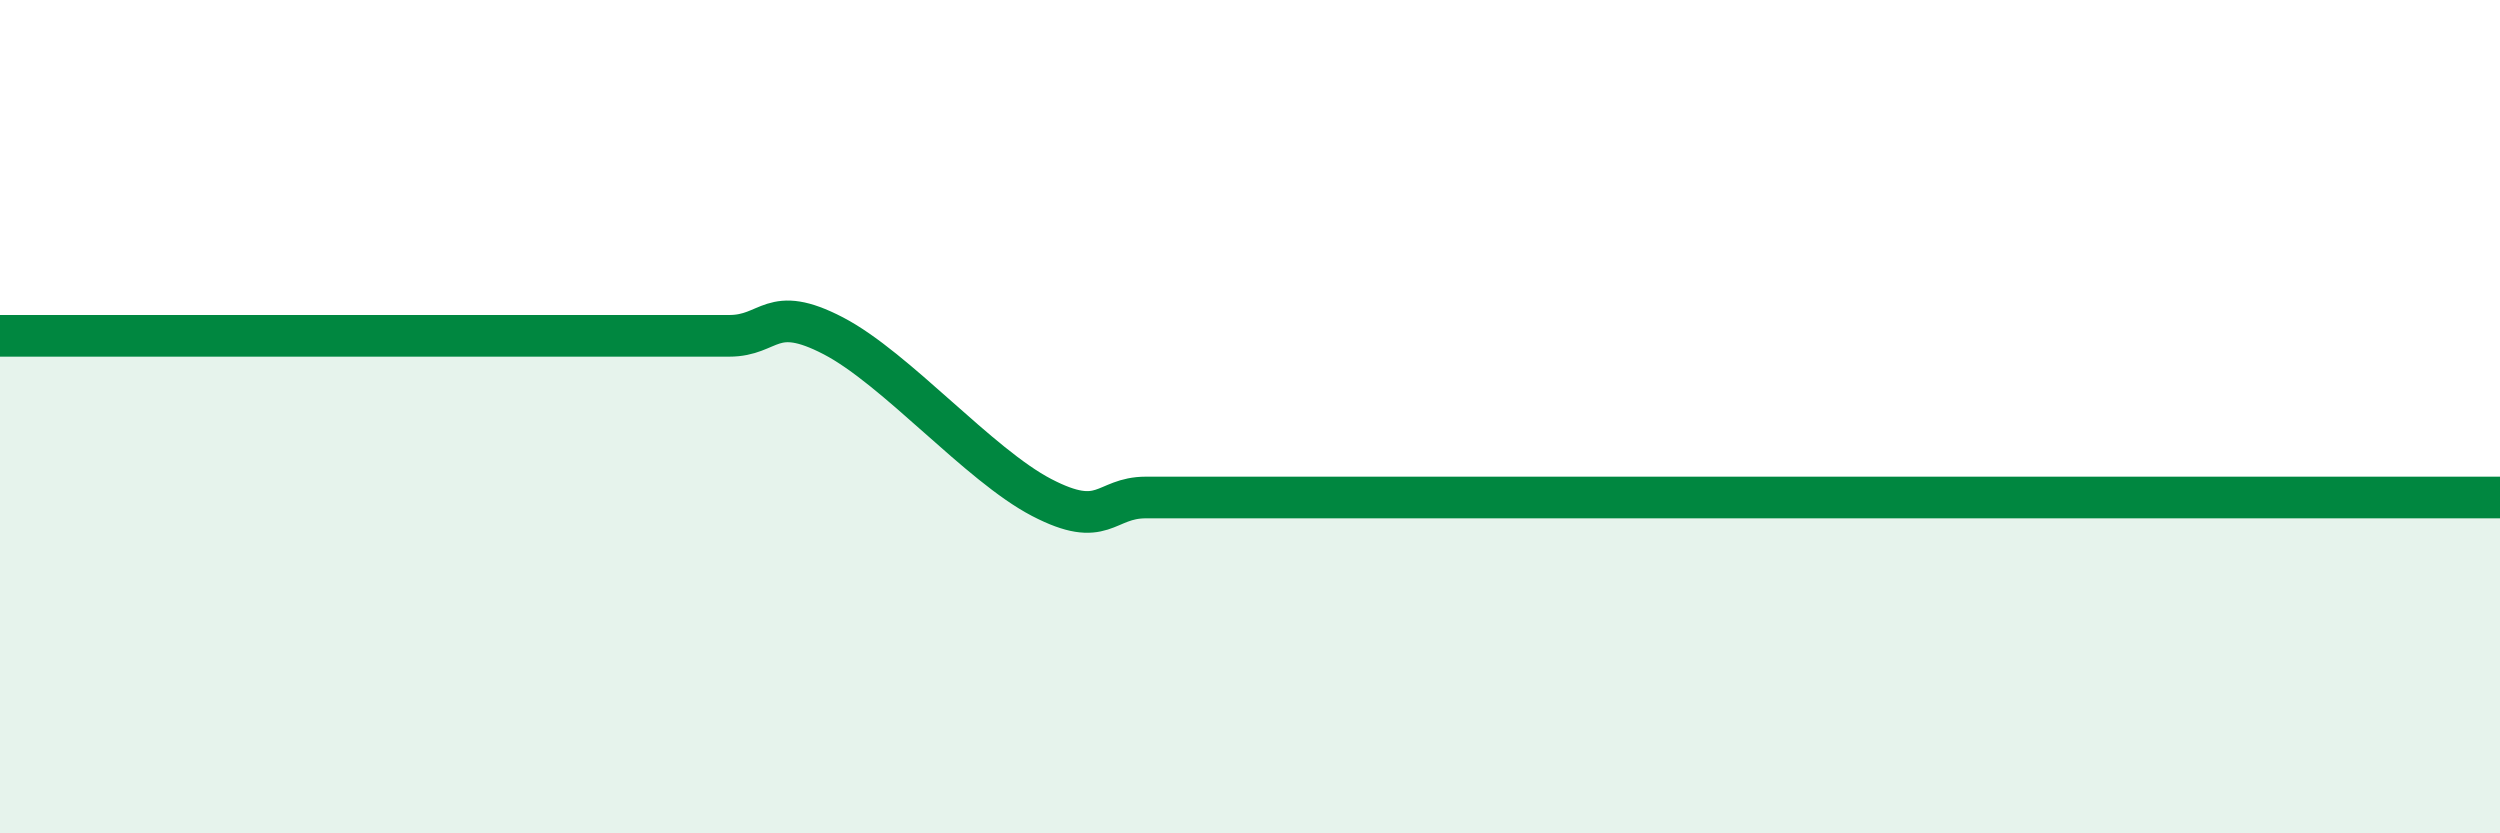 
    <svg width="60" height="20" viewBox="0 0 60 20" xmlns="http://www.w3.org/2000/svg">
      <path
        d="M 0,8.06 C 0.5,8.06 1.5,8.06 2.5,8.06 C 3.5,8.06 4,8.06 5,8.06 C 6,8.06 6.5,8.06 7.5,8.06 C 8.5,8.06 9,8.06 10,8.06 C 11,8.06 11.5,8.06 12.5,8.06 C 13.5,8.06 14,8.06 15,8.06 C 16,8.06 16.5,8.06 17.5,8.06 C 18.5,8.06 18.5,7.28 20,8.06 C 21.5,8.84 23.5,11.16 25,11.94 C 26.5,12.72 26.5,11.94 27.5,11.94 C 28.5,11.94 29,11.94 30,11.94 C 31,11.94 31.5,11.94 32.5,11.94 C 33.5,11.94 34,11.94 35,11.94 C 36,11.94 36.5,11.94 37.5,11.94 C 38.5,11.94 39,11.94 40,11.94 C 41,11.94 41.5,11.94 42.5,11.94 C 43.5,11.94 44,11.94 45,11.94 C 46,11.94 46.5,11.94 47.5,11.94 C 48.5,11.94 49,11.94 50,11.94 C 51,11.94 51.5,11.94 52.5,11.94 C 53.5,11.94 53.5,11.94 55,11.94 C 56.5,11.94 59,11.94 60,11.94L60 20L0 20Z"
        fill="#008740"
        opacity="0.1"
        stroke-linecap="round"
        stroke-linejoin="round"
      />
      <path
        d="M 0,8.06 C 0.5,8.06 1.5,8.06 2.5,8.06 C 3.5,8.06 4,8.06 5,8.06 C 6,8.06 6.5,8.06 7.5,8.06 C 8.5,8.06 9,8.06 10,8.06 C 11,8.06 11.5,8.06 12.5,8.06 C 13.5,8.06 14,8.06 15,8.06 C 16,8.06 16.5,8.06 17.5,8.06 C 18.5,8.06 18.5,7.28 20,8.06 C 21.5,8.84 23.5,11.16 25,11.94 C 26.5,12.72 26.5,11.94 27.5,11.94 C 28.5,11.94 29,11.94 30,11.94 C 31,11.94 31.5,11.94 32.5,11.94 C 33.5,11.94 34,11.94 35,11.94 C 36,11.94 36.5,11.94 37.5,11.94 C 38.5,11.94 39,11.94 40,11.94 C 41,11.94 41.5,11.94 42.5,11.94 C 43.5,11.94 44,11.94 45,11.94 C 46,11.94 46.5,11.94 47.5,11.94 C 48.5,11.94 49,11.94 50,11.94 C 51,11.94 51.5,11.94 52.5,11.94 C 53.5,11.94 53.5,11.94 55,11.94 C 56.5,11.94 59,11.94 60,11.94"
        stroke="#008740"
        stroke-width="1"
        fill="none"
        stroke-linecap="round"
        stroke-linejoin="round"
      />
    </svg>
  